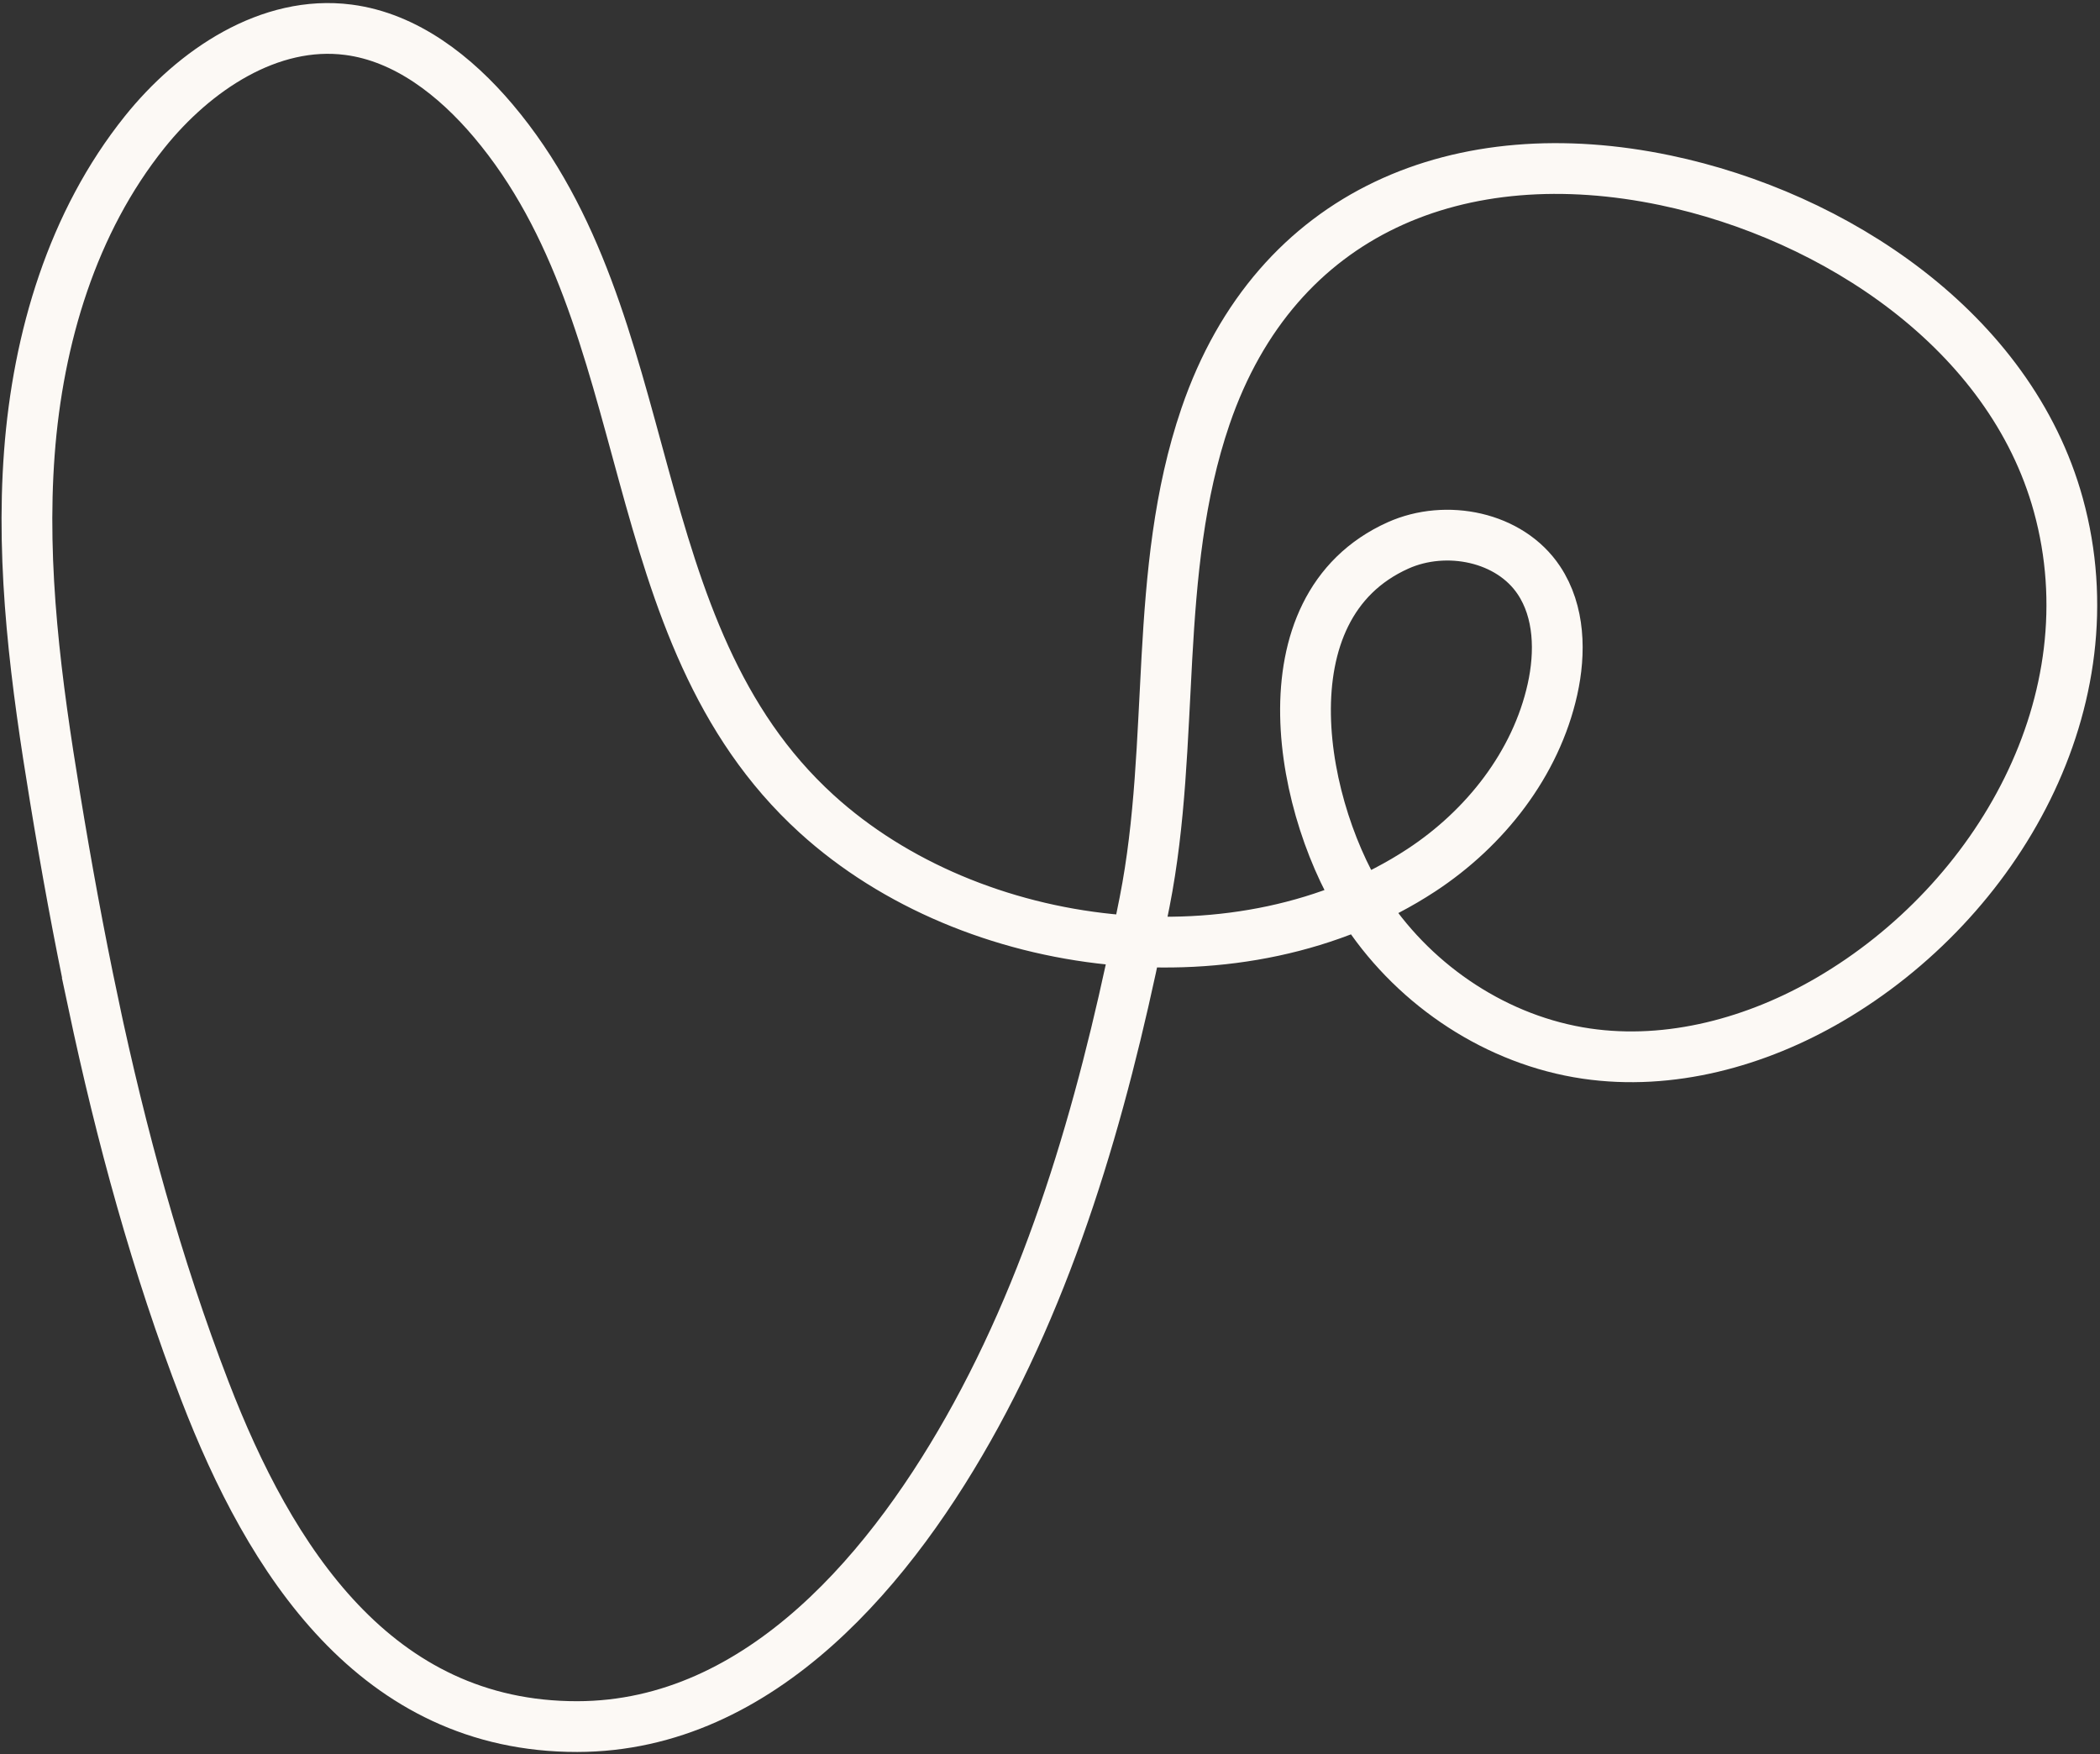 <svg width="662" height="553" viewBox="0 0 662 553" fill="none" xmlns="http://www.w3.org/2000/svg">
<rect x="0" y="0" width="662" height="553" fill="#333333" stroke="none"/>
<path d="M29.395 316.217C24.845 294.721 20.897 273.091 17.351 251.428C11.446 215.511 6.544 179.11 9.254 142.826C11.964 106.542 22.838 70.023 45.589 41.635C61.263 22.079 84.984 6.154 109.826 9.382C128.06 11.741 143.601 24.003 155.479 38.055C209.211 101.624 194.105 198.9 257.422 256.547C306.571 301.295 391.585 311.366 448.078 274.296C468.185 261.097 484.178 240.788 489.397 217.301C491.973 205.725 491.706 192.828 485.131 182.941C475.964 169.14 455.89 165.142 440.75 171.917C397.089 191.489 409.836 256.396 430.914 287.745C446.639 311.132 472.15 328.011 500.036 332.109C526.484 335.99 553.768 328.513 576.837 315.013C629.867 283.981 665.866 220.965 648.87 159.186C633.714 104.15 578.359 68.016 525.029 56.841C460.808 43.391 402.291 66.042 380.009 131.266C363.197 180.482 370.792 233.846 360.821 284.366C349.864 339.938 334.959 396.13 307.658 446.114C282.03 493.021 240.225 544.194 181.977 544.261C118.324 544.328 85.051 491.532 64.626 438.52C49.353 398.873 38.195 357.821 29.379 316.217H29.395Z" stroke="#FCF9F5" stroke-width="16" stroke-miterlimit="10"/>
</svg>
